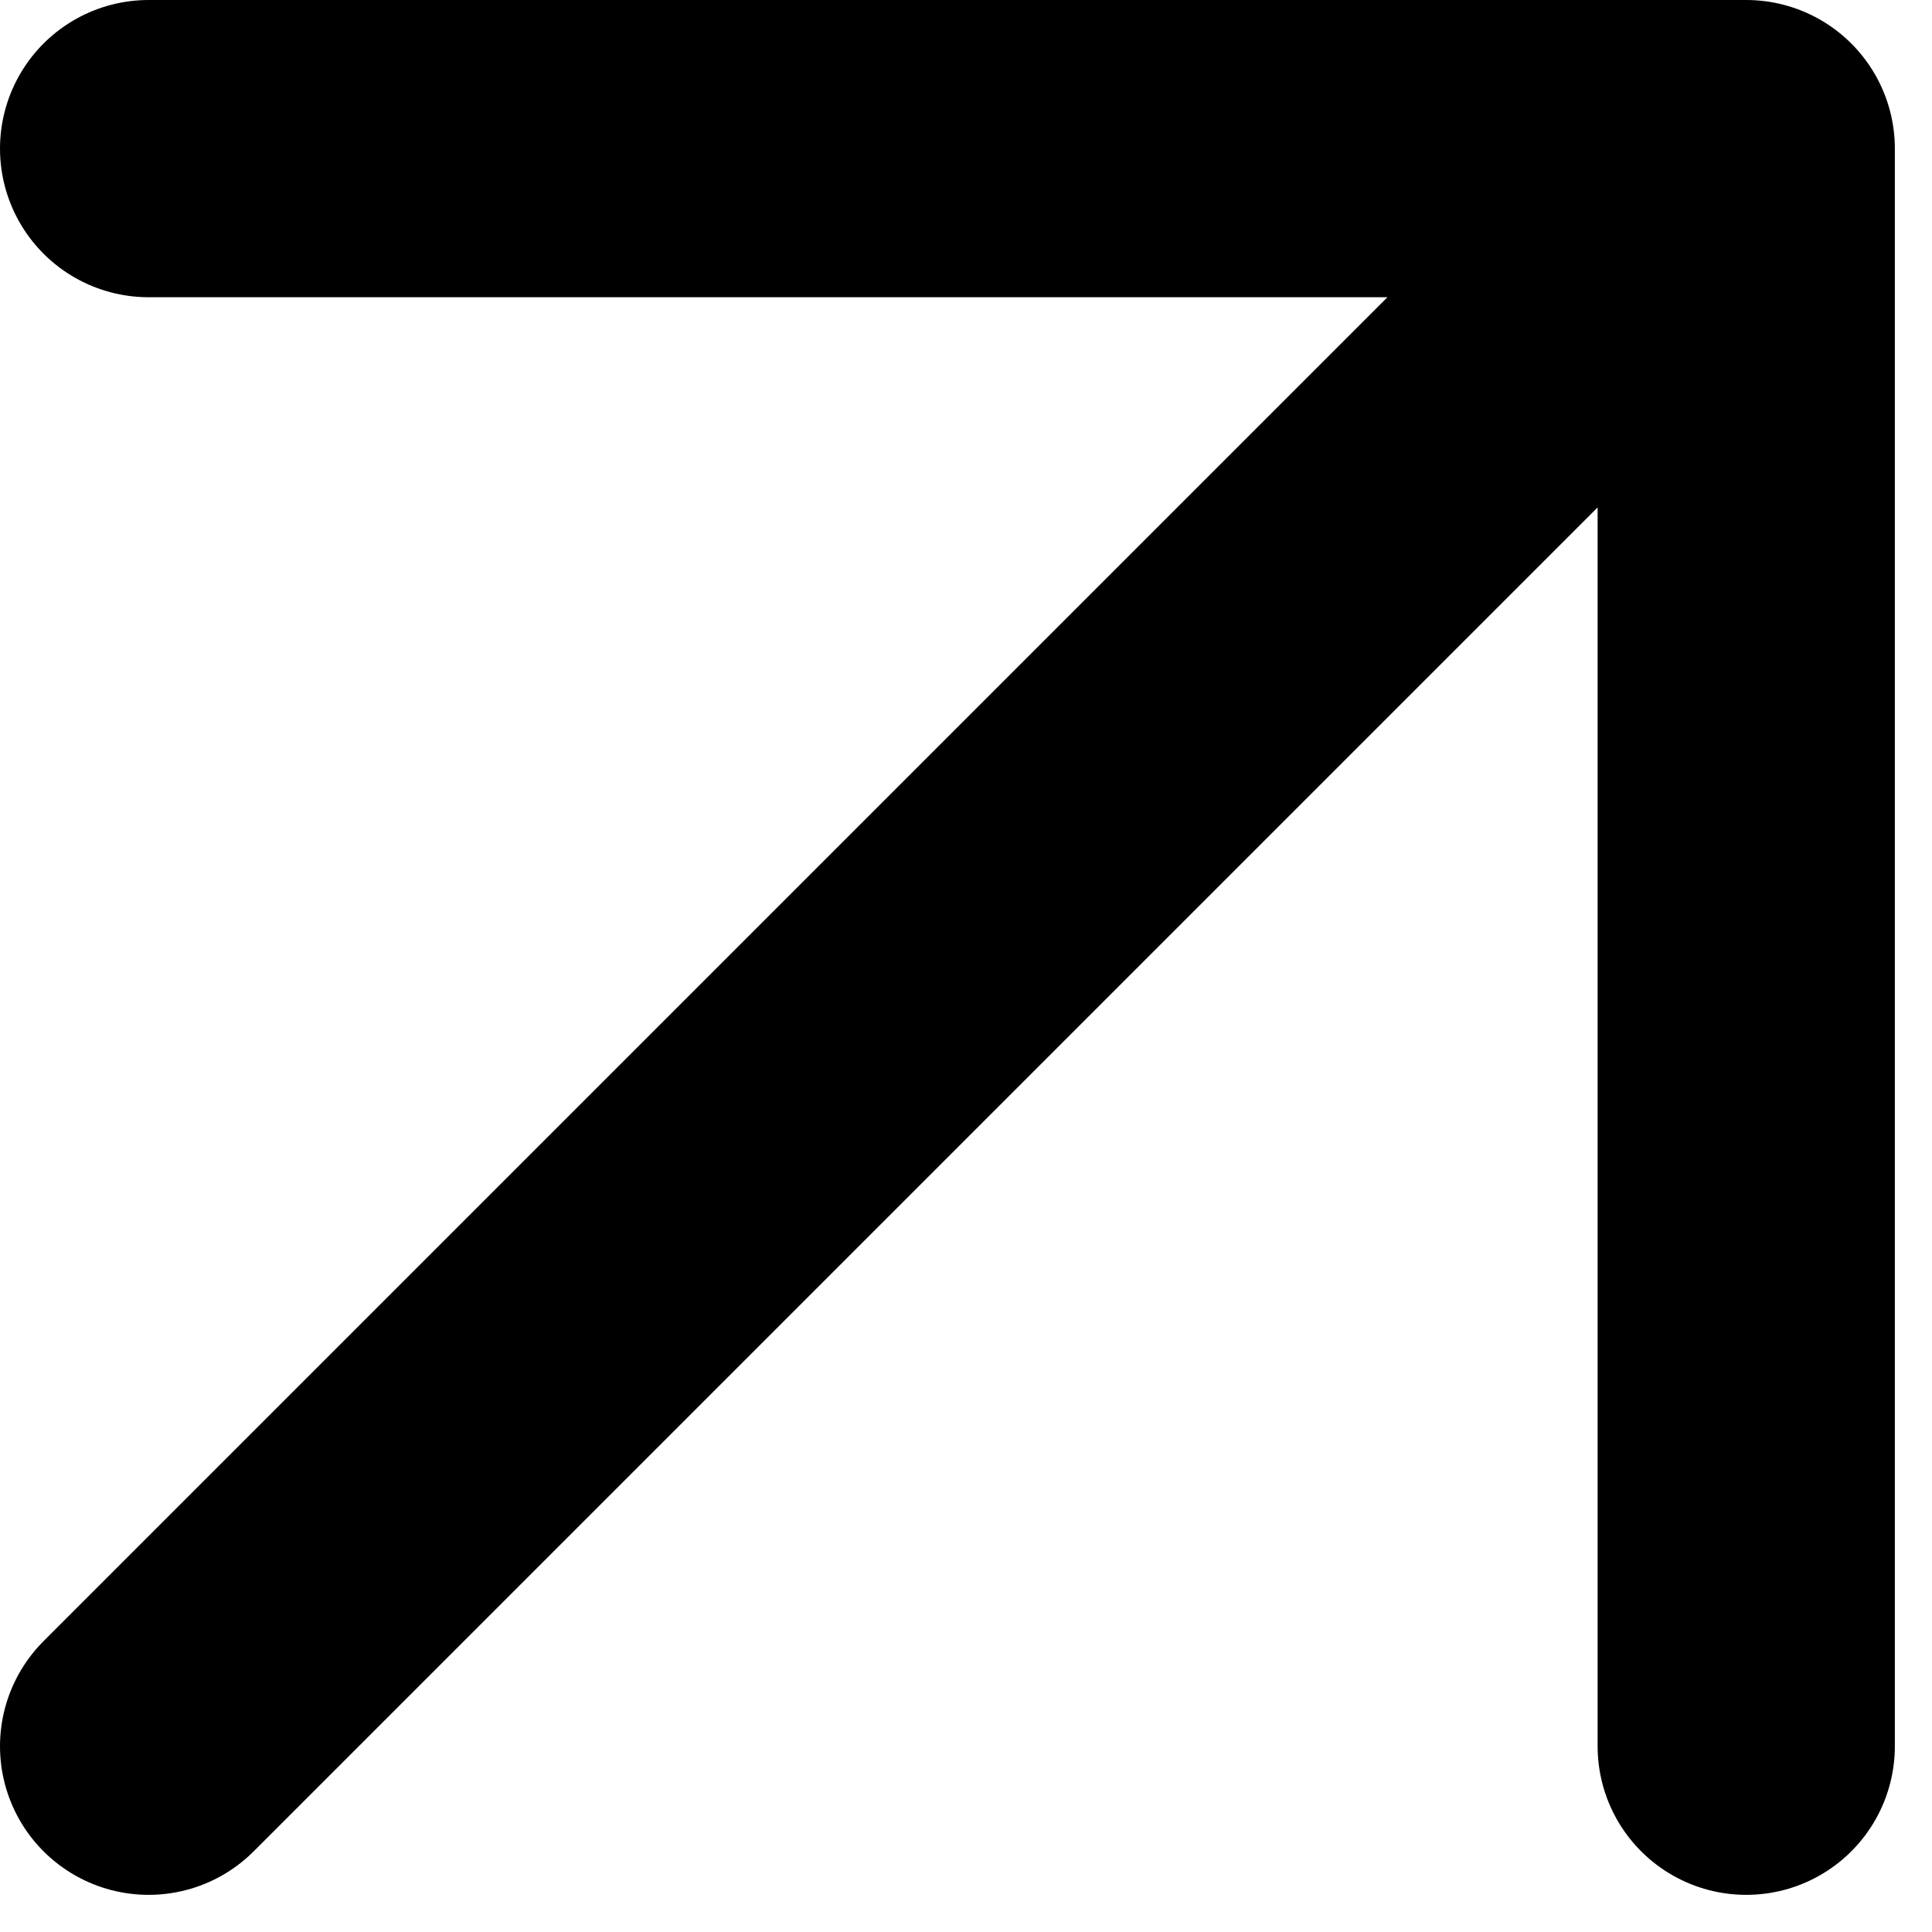 <svg width="26" height="26" viewBox="0 0 26 26" fill="none" xmlns="http://www.w3.org/2000/svg">
<path d="M2 23.5L23.5 2M23.5 2H2M23.5 2V23.5" stroke="black" stroke-width="4" stroke-linecap="round" stroke-linejoin="round"/>
</svg>
